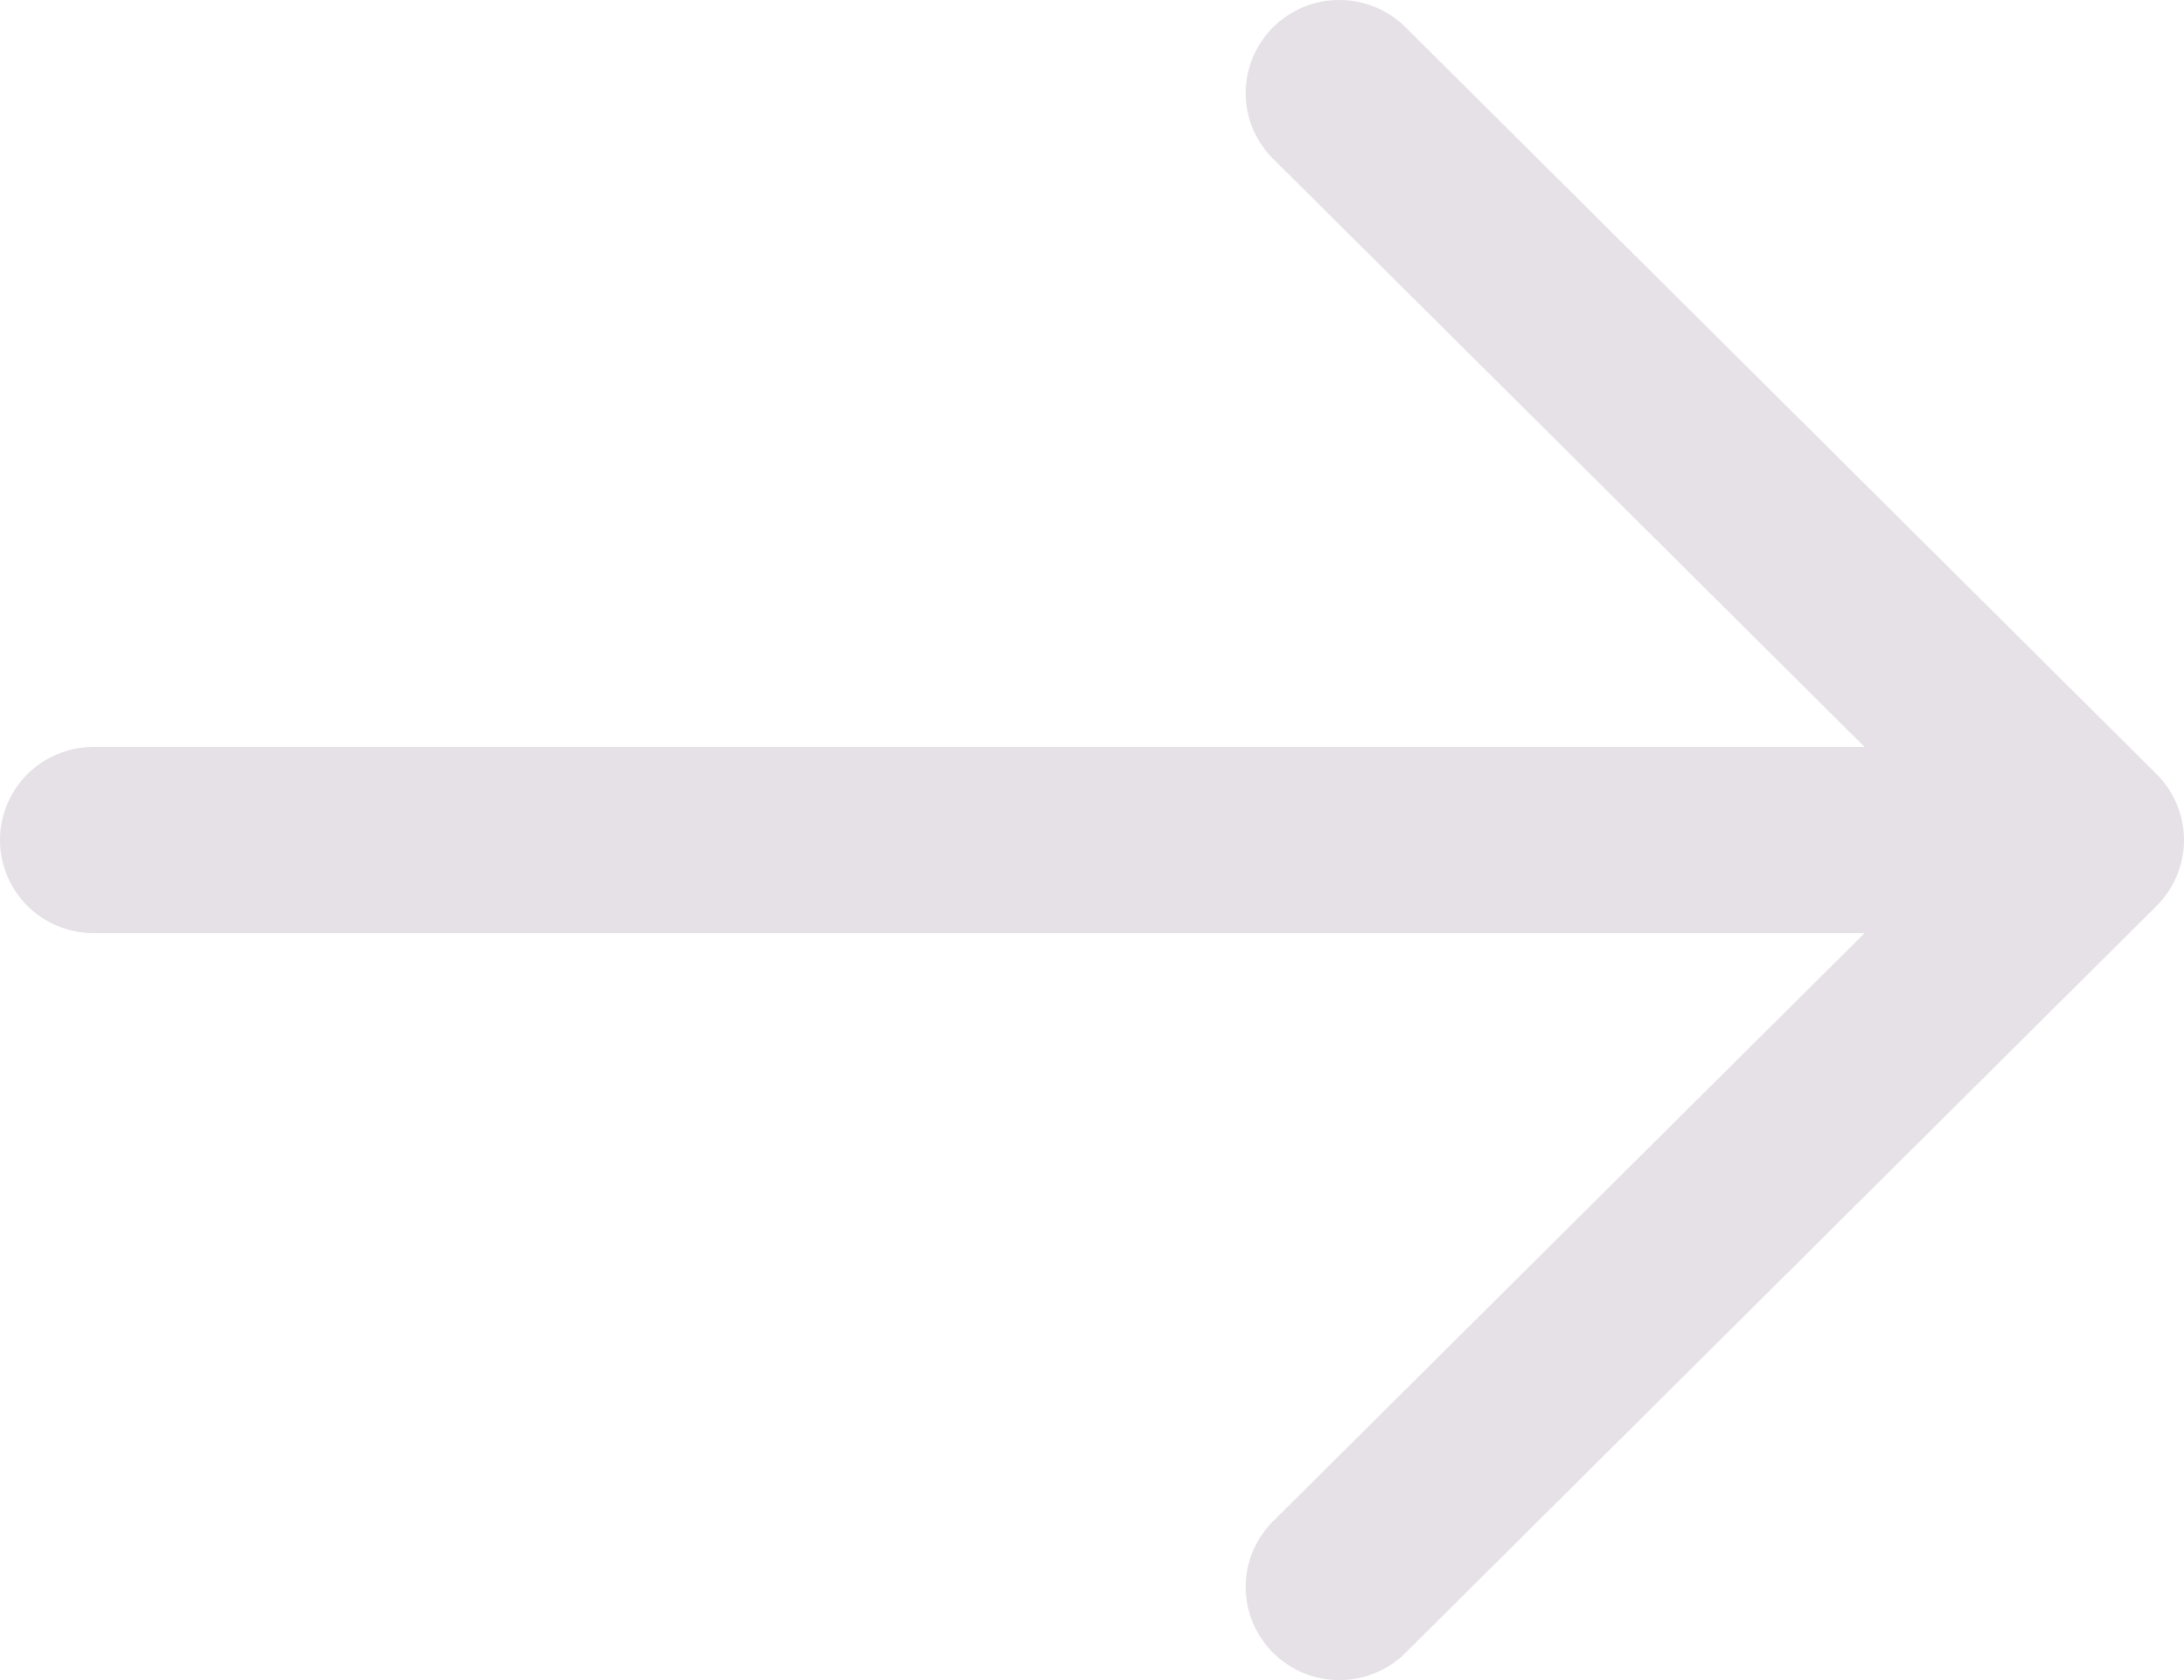 <svg width="13" height="10" viewBox="0 0 13 10" fill="none" xmlns="http://www.w3.org/2000/svg">
<path fill-rule="evenodd" clip-rule="evenodd" d="M12.837 4.608C12.941 4.712 13 4.853 13 5C13 5.147 12.941 5.288 12.837 5.392L8.38 9.824C8.329 9.878 8.267 9.922 8.199 9.952C8.131 9.982 8.057 9.999 7.982 10C7.907 10.001 7.833 9.988 7.763 9.96C7.694 9.932 7.631 9.89 7.578 9.838C7.525 9.785 7.484 9.722 7.455 9.653C7.427 9.584 7.414 9.511 7.415 9.436C7.416 9.362 7.433 9.288 7.463 9.22C7.494 9.153 7.538 9.091 7.592 9.041L11.099 5.554L0.557 5.554C0.409 5.554 0.268 5.496 0.163 5.392C0.059 5.288 -2.2498e-07 5.147 -2.18557e-07 5C-2.12134e-07 4.853 0.059 4.712 0.163 4.608C0.268 4.504 0.409 4.446 0.557 4.446L11.099 4.446L7.592 0.959C7.538 0.909 7.494 0.847 7.463 0.78C7.433 0.712 7.416 0.638 7.415 0.564C7.414 0.489 7.427 0.416 7.455 0.347C7.484 0.278 7.525 0.215 7.578 0.162C7.631 0.11 7.694 0.068 7.763 0.04C7.833 0.012 7.907 -0.001 7.982 8.60028e-05C8.057 0.001 8.131 0.018 8.199 0.048C8.267 0.078 8.329 0.122 8.38 0.176L12.837 4.608Z" fill="#E5E1E6"/>
</svg>

